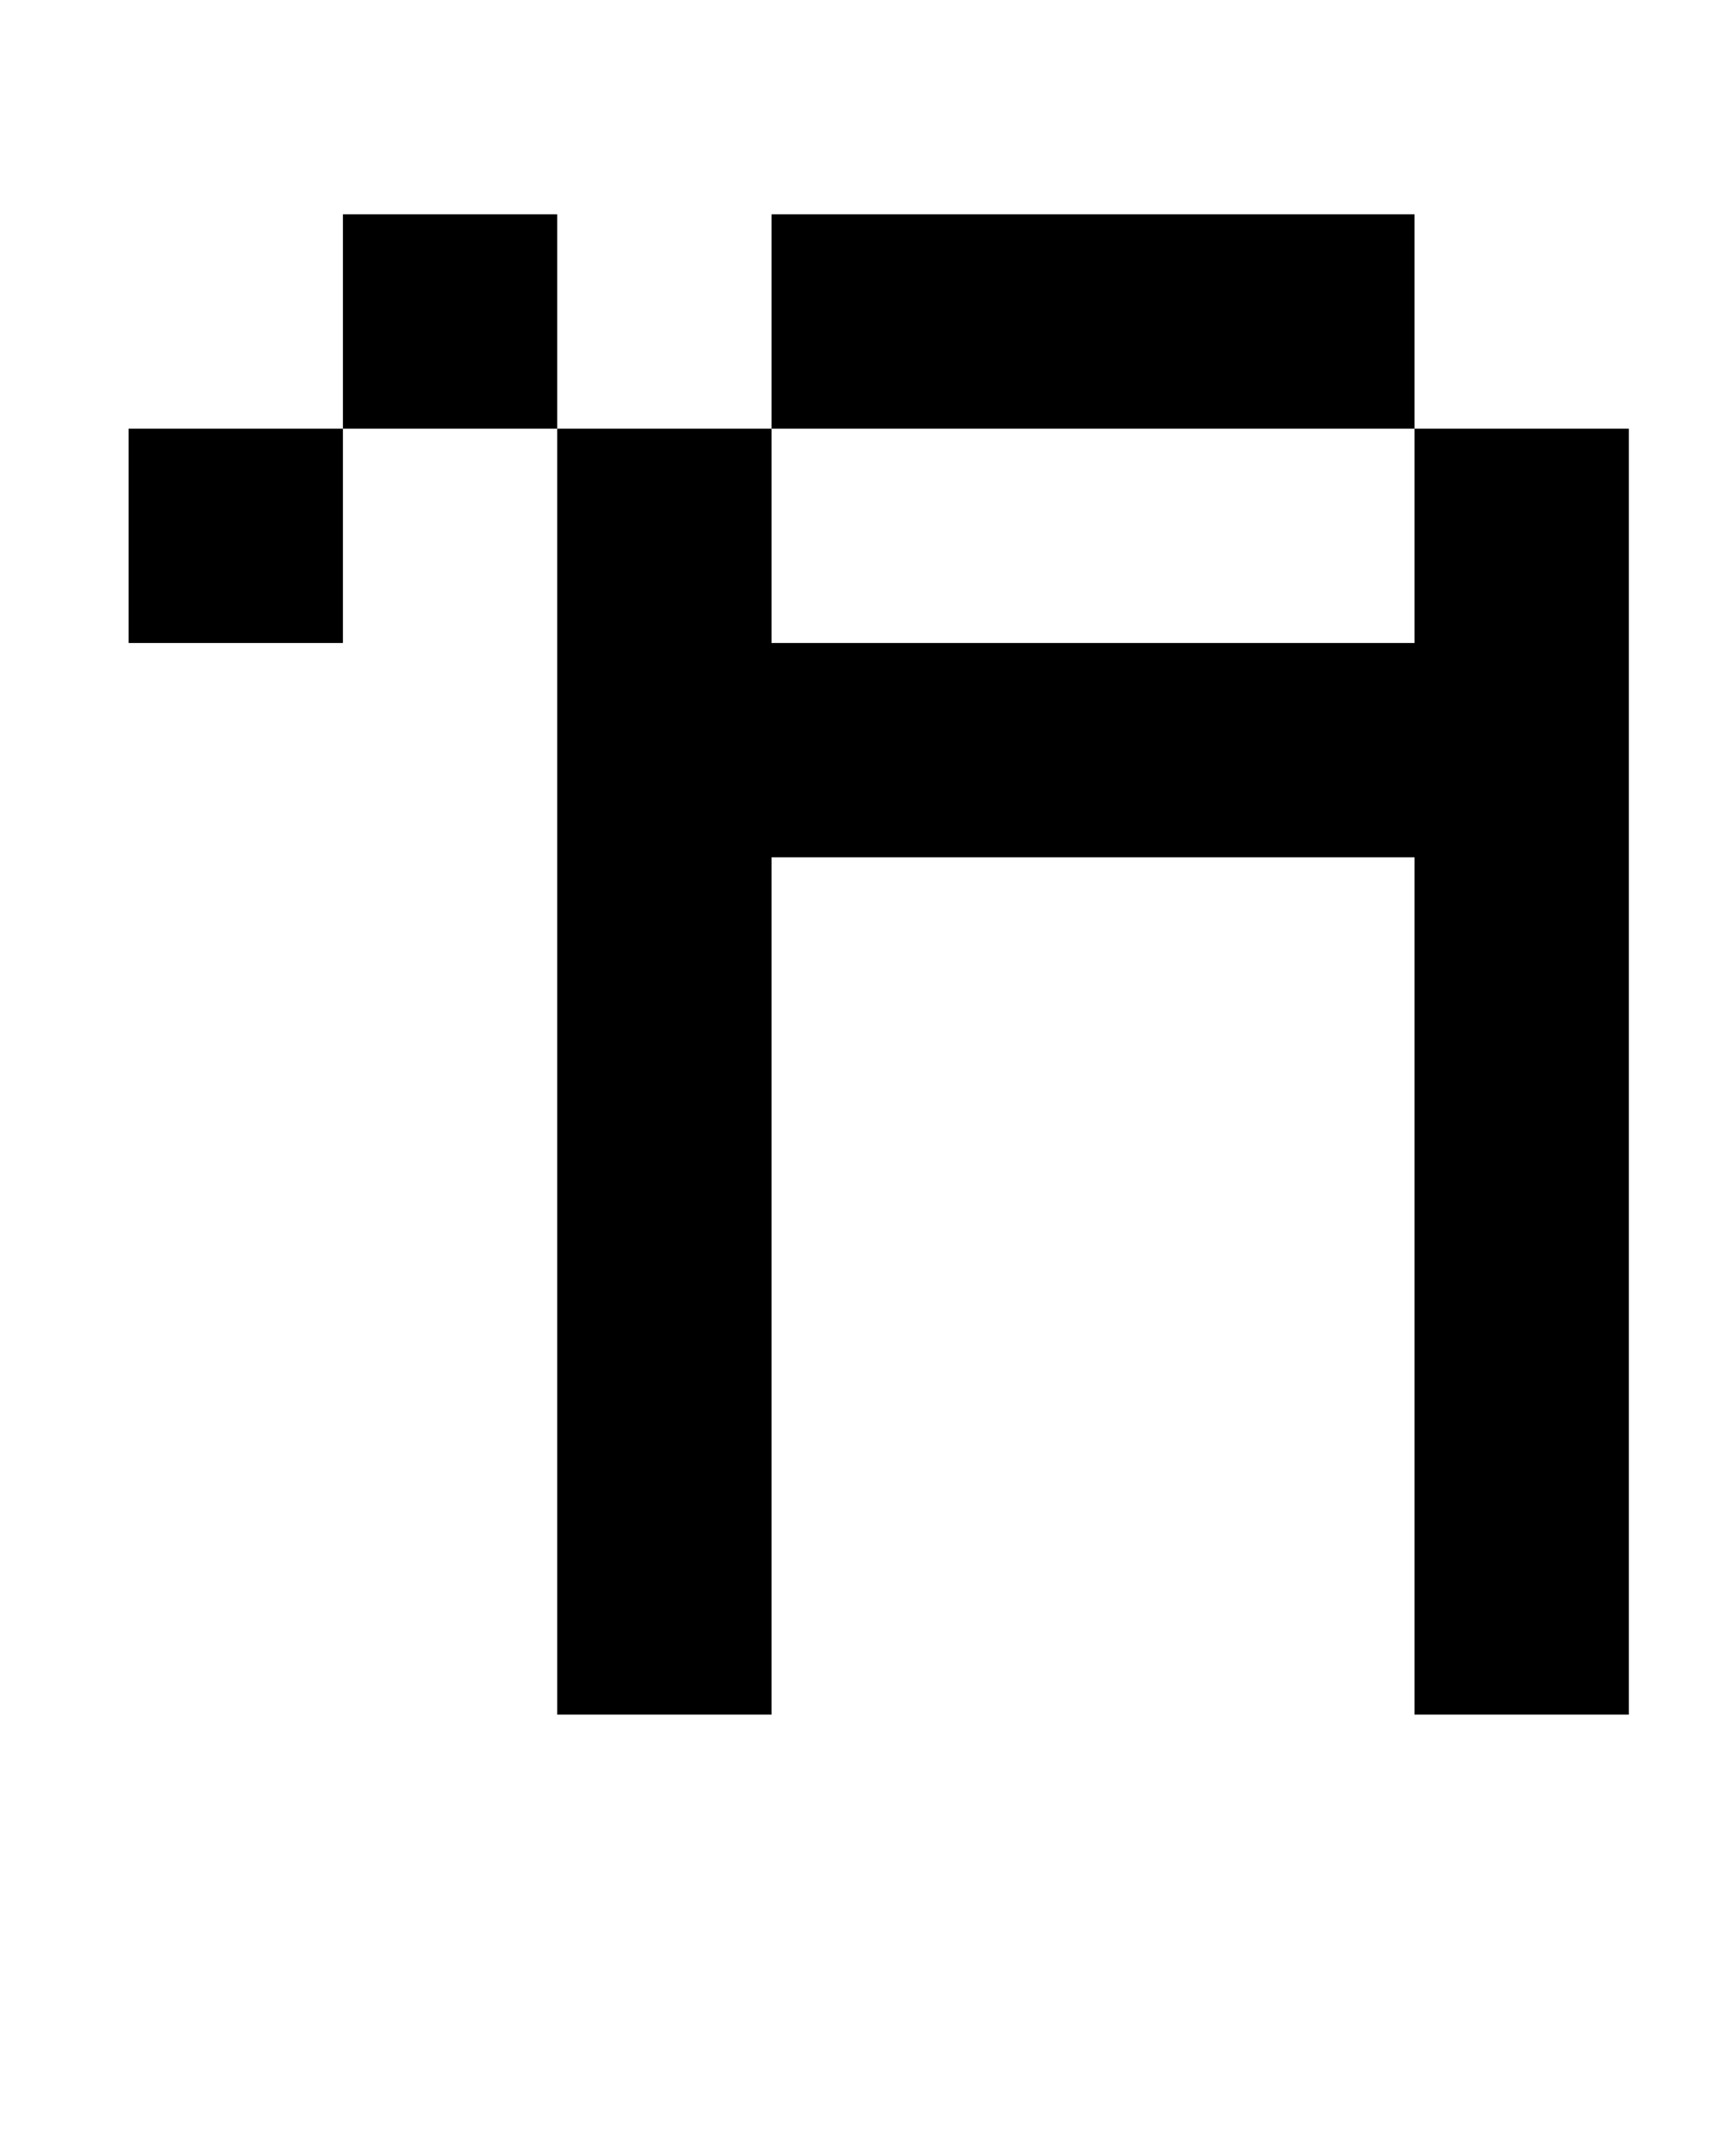 <?xml version="1.0" standalone="no"?>
<!DOCTYPE svg PUBLIC "-//W3C//DTD SVG 1.1//EN" "http://www.w3.org/Graphics/SVG/1.1/DTD/svg11.dtd" >
<svg xmlns="http://www.w3.org/2000/svg" xmlns:xlink="http://www.w3.org/1999/xlink" version="1.1" viewBox="-10 0 810 1000">
   <path fill="currentColor"
d="M250 800v-600h-100v-100h100v100h100v-100h300v100h100v600h-100v-400h-300v400h-100zM350 200v100h300v-100h-300zM150 200v100h-100v-100h100z" />
</svg>
